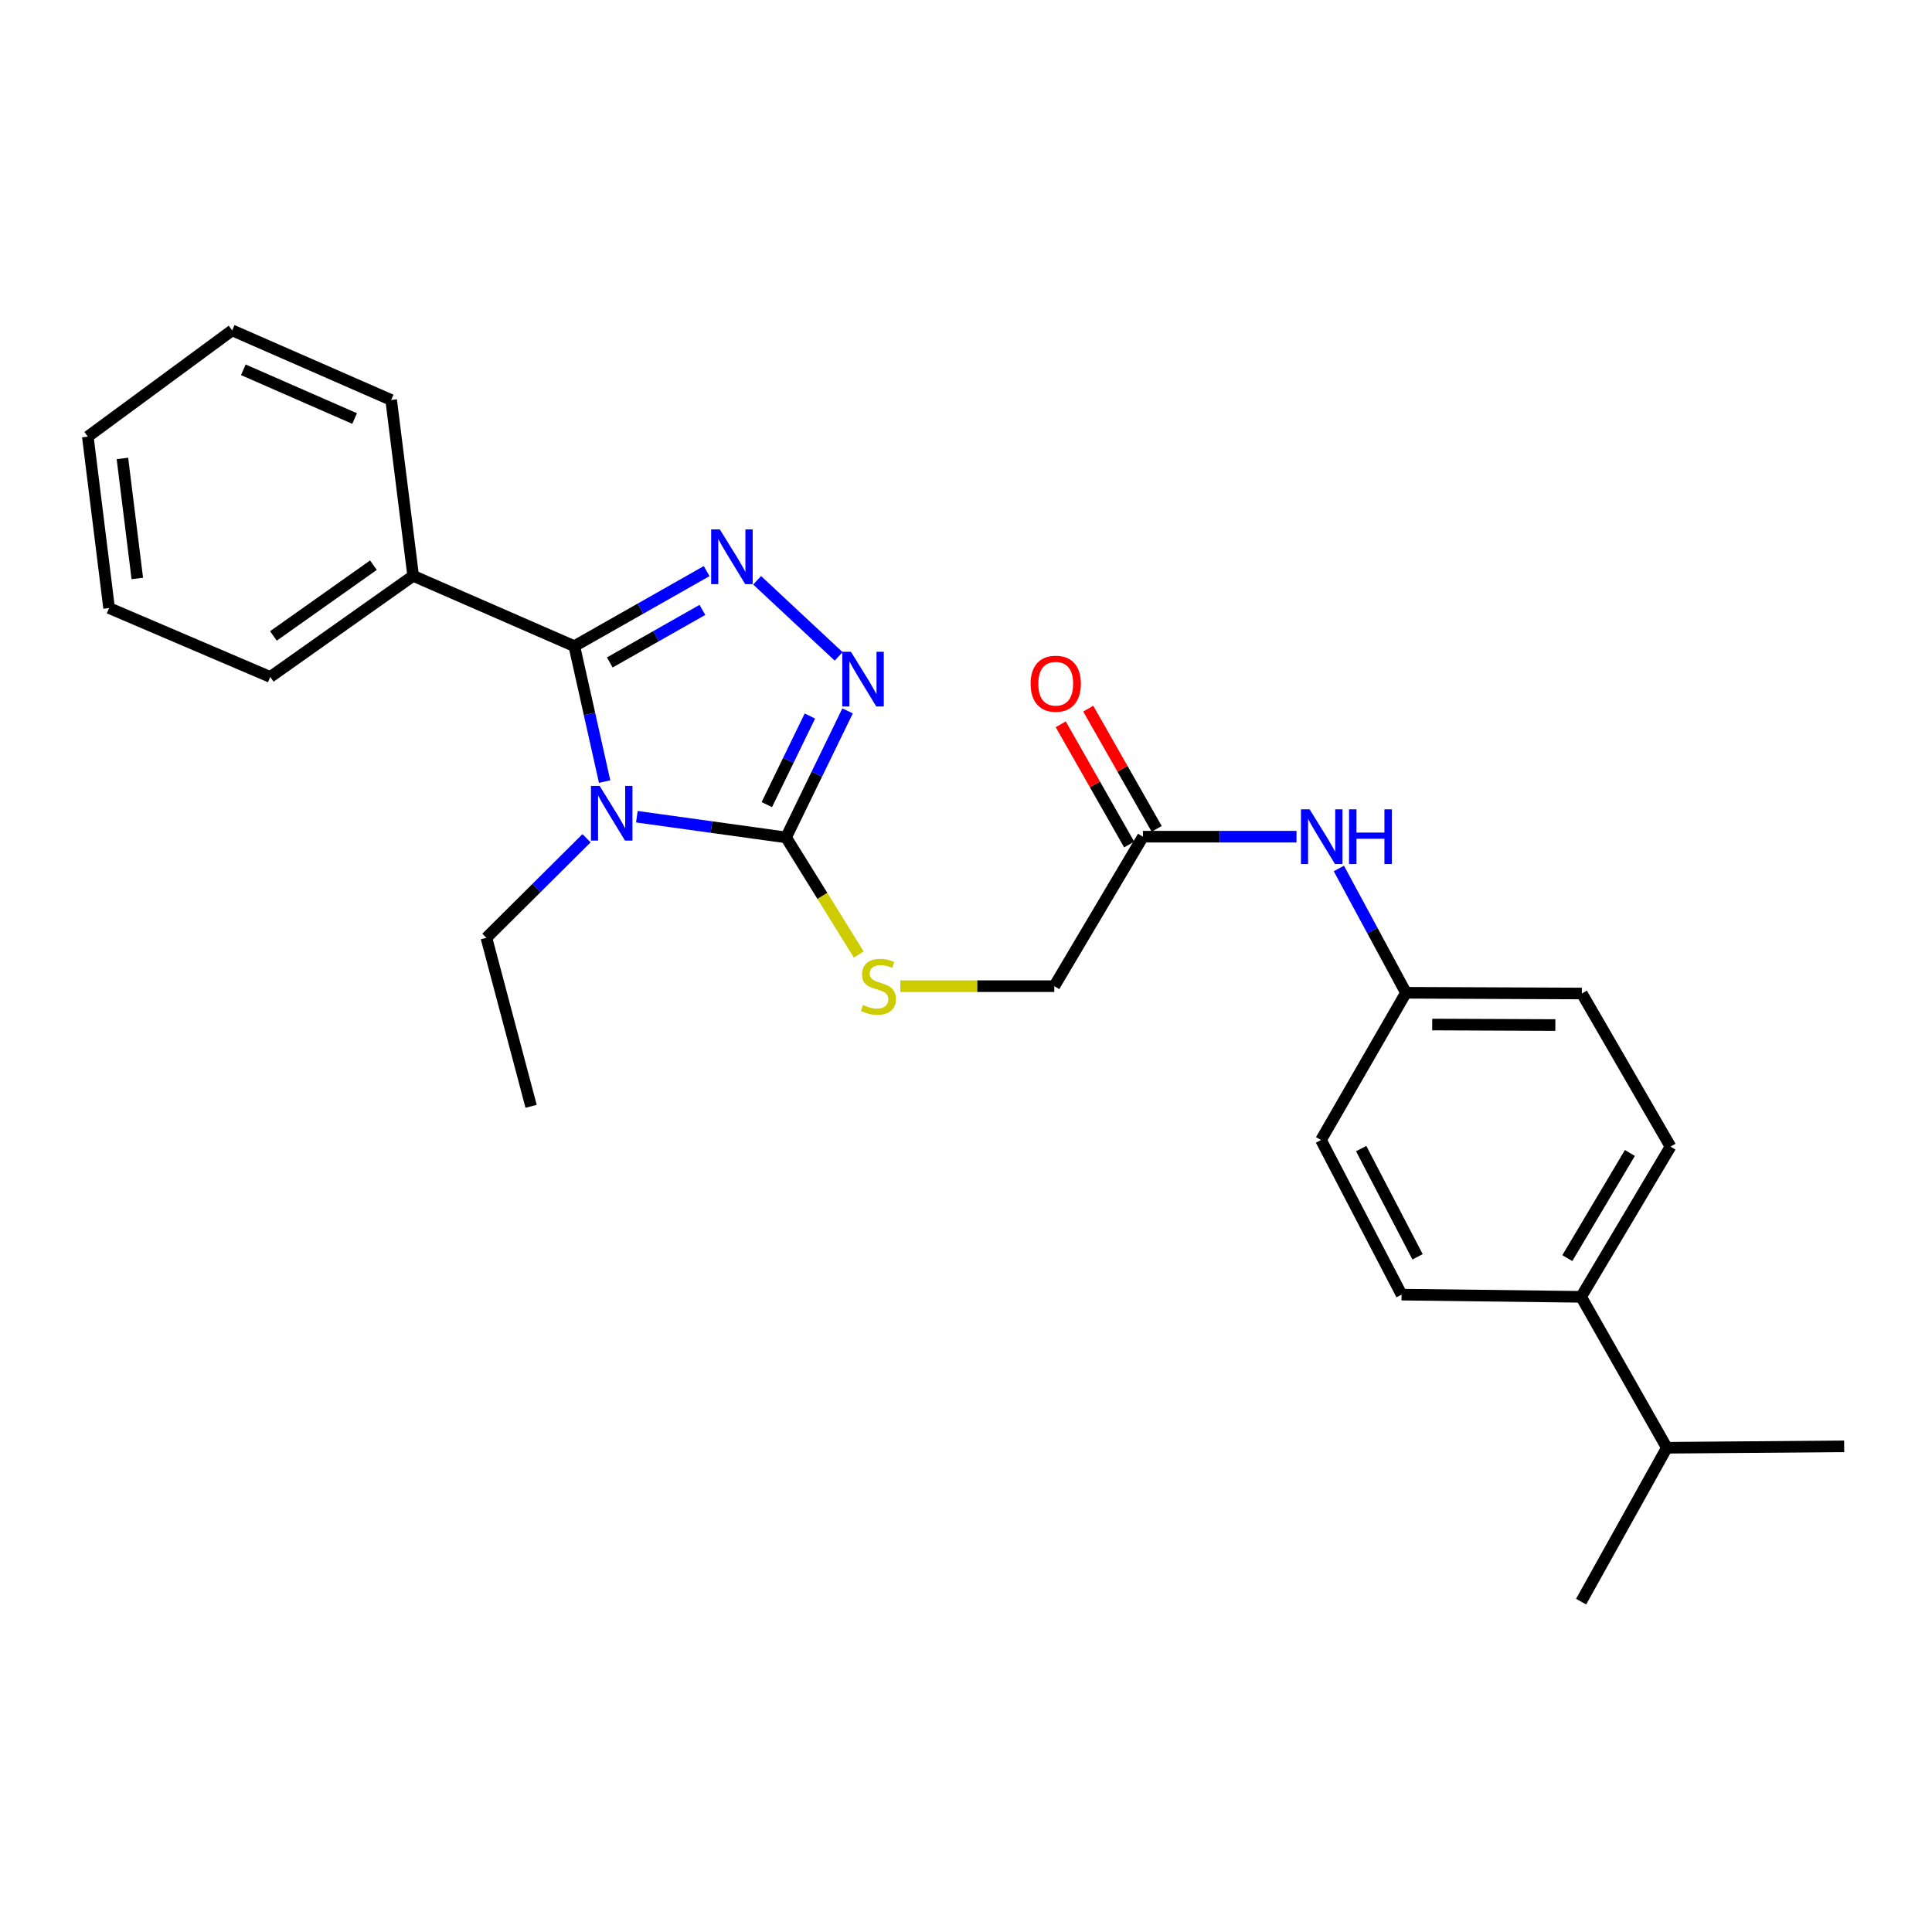 <?xml version='1.0' encoding='iso-8859-1'?>
<svg version='1.1' baseProfile='full'
              xmlns='http://www.w3.org/2000/svg'
                      xmlns:rdkit='http://www.rdkit.org/xml'
                      xmlns:xlink='http://www.w3.org/1999/xlink'
                  xml:space='preserve'
width='1000px' height='1000px' viewBox='0 0 1000 1000'>
<!-- END OF HEADER -->
<rect style='opacity:1.0;fill:#FFFFFF;stroke:none' width='1000' height='1000' x='0' y='0'> </rect>
<path class='bond-0' d='M 312.955,404.55 L 305.113,369.504' style='fill:none;fill-rule:evenodd;stroke:#0000FF;stroke-width:6px;stroke-linecap:butt;stroke-linejoin:miter;stroke-opacity:1' />
<path class='bond-0' d='M 305.113,369.504 L 297.27,334.459' style='fill:none;fill-rule:evenodd;stroke:#000000;stroke-width:6px;stroke-linecap:butt;stroke-linejoin:miter;stroke-opacity:1' />
<path class='bond-2' d='M 329.638,422.731 L 368.255,428.09' style='fill:none;fill-rule:evenodd;stroke:#0000FF;stroke-width:6px;stroke-linecap:butt;stroke-linejoin:miter;stroke-opacity:1' />
<path class='bond-2' d='M 368.255,428.09 L 406.872,433.449' style='fill:none;fill-rule:evenodd;stroke:#000000;stroke-width:6px;stroke-linecap:butt;stroke-linejoin:miter;stroke-opacity:1' />
<path class='bond-10' d='M 303.594,433.874 L 277.678,459.638' style='fill:none;fill-rule:evenodd;stroke:#0000FF;stroke-width:6px;stroke-linecap:butt;stroke-linejoin:miter;stroke-opacity:1' />
<path class='bond-10' d='M 277.678,459.638 L 251.762,485.401' style='fill:none;fill-rule:evenodd;stroke:#000000;stroke-width:6px;stroke-linecap:butt;stroke-linejoin:miter;stroke-opacity:1' />
<path class='bond-1' d='M 297.27,334.459 L 331.512,315.03' style='fill:none;fill-rule:evenodd;stroke:#000000;stroke-width:6px;stroke-linecap:butt;stroke-linejoin:miter;stroke-opacity:1' />
<path class='bond-1' d='M 331.512,315.03 L 365.754,295.601' style='fill:none;fill-rule:evenodd;stroke:#0000FF;stroke-width:6px;stroke-linecap:butt;stroke-linejoin:miter;stroke-opacity:1' />
<path class='bond-1' d='M 315.627,342.88 L 339.597,329.279' style='fill:none;fill-rule:evenodd;stroke:#000000;stroke-width:6px;stroke-linecap:butt;stroke-linejoin:miter;stroke-opacity:1' />
<path class='bond-1' d='M 339.597,329.279 L 363.566,315.679' style='fill:none;fill-rule:evenodd;stroke:#0000FF;stroke-width:6px;stroke-linecap:butt;stroke-linejoin:miter;stroke-opacity:1' />
<path class='bond-6' d='M 297.27,334.459 L 213.853,298.053' style='fill:none;fill-rule:evenodd;stroke:#000000;stroke-width:6px;stroke-linecap:butt;stroke-linejoin:miter;stroke-opacity:1' />
<path class='bond-26' d='M 391.9,300.367 L 434.087,339.742' style='fill:none;fill-rule:evenodd;stroke:#0000FF;stroke-width:6px;stroke-linecap:butt;stroke-linejoin:miter;stroke-opacity:1' />
<path class='bond-3' d='M 406.872,433.449 L 422.791,400.701' style='fill:none;fill-rule:evenodd;stroke:#000000;stroke-width:6px;stroke-linecap:butt;stroke-linejoin:miter;stroke-opacity:1' />
<path class='bond-3' d='M 422.791,400.701 L 438.71,367.953' style='fill:none;fill-rule:evenodd;stroke:#0000FF;stroke-width:6px;stroke-linecap:butt;stroke-linejoin:miter;stroke-opacity:1' />
<path class='bond-3' d='M 396.913,416.462 L 408.057,393.538' style='fill:none;fill-rule:evenodd;stroke:#000000;stroke-width:6px;stroke-linecap:butt;stroke-linejoin:miter;stroke-opacity:1' />
<path class='bond-3' d='M 408.057,393.538 L 419.2,370.615' style='fill:none;fill-rule:evenodd;stroke:#0000FF;stroke-width:6px;stroke-linecap:butt;stroke-linejoin:miter;stroke-opacity:1' />
<path class='bond-4' d='M 406.872,433.449 L 425.679,463.751' style='fill:none;fill-rule:evenodd;stroke:#000000;stroke-width:6px;stroke-linecap:butt;stroke-linejoin:miter;stroke-opacity:1' />
<path class='bond-4' d='M 425.679,463.751 L 444.486,494.054' style='fill:none;fill-rule:evenodd;stroke:#CCCC00;stroke-width:6px;stroke-linecap:butt;stroke-linejoin:miter;stroke-opacity:1' />
<path class='bond-11' d='M 466.012,510.44 L 505.856,510.44' style='fill:none;fill-rule:evenodd;stroke:#CCCC00;stroke-width:6px;stroke-linecap:butt;stroke-linejoin:miter;stroke-opacity:1' />
<path class='bond-11' d='M 505.856,510.44 L 545.699,510.44' style='fill:none;fill-rule:evenodd;stroke:#000000;stroke-width:6px;stroke-linecap:butt;stroke-linejoin:miter;stroke-opacity:1' />
<path class='bond-5' d='M 591.581,433.066 L 545.699,510.44' style='fill:none;fill-rule:evenodd;stroke:#000000;stroke-width:6px;stroke-linecap:butt;stroke-linejoin:miter;stroke-opacity:1' />
<path class='bond-7' d='M 591.581,433.066 L 631.322,433.066' style='fill:none;fill-rule:evenodd;stroke:#000000;stroke-width:6px;stroke-linecap:butt;stroke-linejoin:miter;stroke-opacity:1' />
<path class='bond-7' d='M 631.322,433.066 L 671.064,433.066' style='fill:none;fill-rule:evenodd;stroke:#0000FF;stroke-width:6px;stroke-linecap:butt;stroke-linejoin:miter;stroke-opacity:1' />
<path class='bond-9' d='M 598.699,429.013 L 580.983,397.904' style='fill:none;fill-rule:evenodd;stroke:#000000;stroke-width:6px;stroke-linecap:butt;stroke-linejoin:miter;stroke-opacity:1' />
<path class='bond-9' d='M 580.983,397.904 L 563.268,366.796' style='fill:none;fill-rule:evenodd;stroke:#FF0000;stroke-width:6px;stroke-linecap:butt;stroke-linejoin:miter;stroke-opacity:1' />
<path class='bond-9' d='M 584.463,437.12 L 566.747,406.012' style='fill:none;fill-rule:evenodd;stroke:#000000;stroke-width:6px;stroke-linecap:butt;stroke-linejoin:miter;stroke-opacity:1' />
<path class='bond-9' d='M 566.747,406.012 L 549.032,374.903' style='fill:none;fill-rule:evenodd;stroke:#FF0000;stroke-width:6px;stroke-linecap:butt;stroke-linejoin:miter;stroke-opacity:1' />
<path class='bond-18' d='M 213.853,298.053 L 139.884,350.387' style='fill:none;fill-rule:evenodd;stroke:#000000;stroke-width:6px;stroke-linecap:butt;stroke-linejoin:miter;stroke-opacity:1' />
<path class='bond-18' d='M 193.296,292.529 L 141.517,329.163' style='fill:none;fill-rule:evenodd;stroke:#000000;stroke-width:6px;stroke-linecap:butt;stroke-linejoin:miter;stroke-opacity:1' />
<path class='bond-19' d='M 213.853,298.053 L 202.467,207.027' style='fill:none;fill-rule:evenodd;stroke:#000000;stroke-width:6px;stroke-linecap:butt;stroke-linejoin:miter;stroke-opacity:1' />
<path class='bond-14' d='M 692.999,449.522 L 710.361,481.687' style='fill:none;fill-rule:evenodd;stroke:#0000FF;stroke-width:6px;stroke-linecap:butt;stroke-linejoin:miter;stroke-opacity:1' />
<path class='bond-14' d='M 710.361,481.687 L 727.723,513.853' style='fill:none;fill-rule:evenodd;stroke:#000000;stroke-width:6px;stroke-linecap:butt;stroke-linejoin:miter;stroke-opacity:1' />
<path class='bond-8' d='M 818.385,671.238 L 864.648,593.492' style='fill:none;fill-rule:evenodd;stroke:#000000;stroke-width:6px;stroke-linecap:butt;stroke-linejoin:miter;stroke-opacity:1' />
<path class='bond-8' d='M 811.245,651.199 L 843.63,596.776' style='fill:none;fill-rule:evenodd;stroke:#000000;stroke-width:6px;stroke-linecap:butt;stroke-linejoin:miter;stroke-opacity:1' />
<path class='bond-15' d='M 818.385,671.238 L 862.755,749.358' style='fill:none;fill-rule:evenodd;stroke:#000000;stroke-width:6px;stroke-linecap:butt;stroke-linejoin:miter;stroke-opacity:1' />
<path class='bond-28' d='M 818.385,671.238 L 725.457,670.101' style='fill:none;fill-rule:evenodd;stroke:#000000;stroke-width:6px;stroke-linecap:butt;stroke-linejoin:miter;stroke-opacity:1' />
<path class='bond-22' d='M 251.762,485.401 L 274.898,572.631' style='fill:none;fill-rule:evenodd;stroke:#000000;stroke-width:6px;stroke-linecap:butt;stroke-linejoin:miter;stroke-opacity:1' />
<path class='bond-12' d='M 864.648,593.492 L 818.767,514.235' style='fill:none;fill-rule:evenodd;stroke:#000000;stroke-width:6px;stroke-linecap:butt;stroke-linejoin:miter;stroke-opacity:1' />
<path class='bond-13' d='M 725.457,670.101 L 683.753,590.07' style='fill:none;fill-rule:evenodd;stroke:#000000;stroke-width:6px;stroke-linecap:butt;stroke-linejoin:miter;stroke-opacity:1' />
<path class='bond-13' d='M 733.73,650.525 L 704.537,594.504' style='fill:none;fill-rule:evenodd;stroke:#000000;stroke-width:6px;stroke-linecap:butt;stroke-linejoin:miter;stroke-opacity:1' />
<path class='bond-16' d='M 727.723,513.853 L 683.753,590.07' style='fill:none;fill-rule:evenodd;stroke:#000000;stroke-width:6px;stroke-linecap:butt;stroke-linejoin:miter;stroke-opacity:1' />
<path class='bond-17' d='M 727.723,513.853 L 818.767,514.235' style='fill:none;fill-rule:evenodd;stroke:#000000;stroke-width:6px;stroke-linecap:butt;stroke-linejoin:miter;stroke-opacity:1' />
<path class='bond-17' d='M 741.311,530.293 L 805.042,530.56' style='fill:none;fill-rule:evenodd;stroke:#000000;stroke-width:6px;stroke-linecap:butt;stroke-linejoin:miter;stroke-opacity:1' />
<path class='bond-20' d='M 862.755,749.358 L 818.385,829.006' style='fill:none;fill-rule:evenodd;stroke:#000000;stroke-width:6px;stroke-linecap:butt;stroke-linejoin:miter;stroke-opacity:1' />
<path class='bond-21' d='M 862.755,749.358 L 954.545,748.612' style='fill:none;fill-rule:evenodd;stroke:#000000;stroke-width:6px;stroke-linecap:butt;stroke-linejoin:miter;stroke-opacity:1' />
<path class='bond-23' d='M 139.884,350.387 L 56.458,314.727' style='fill:none;fill-rule:evenodd;stroke:#000000;stroke-width:6px;stroke-linecap:butt;stroke-linejoin:miter;stroke-opacity:1' />
<path class='bond-24' d='M 202.467,207.027 L 120.17,170.994' style='fill:none;fill-rule:evenodd;stroke:#000000;stroke-width:6px;stroke-linecap:butt;stroke-linejoin:miter;stroke-opacity:1' />
<path class='bond-24' d='M 183.552,216.629 L 125.944,191.406' style='fill:none;fill-rule:evenodd;stroke:#000000;stroke-width:6px;stroke-linecap:butt;stroke-linejoin:miter;stroke-opacity:1' />
<path class='bond-27' d='M 56.458,314.727 L 45.455,225.995' style='fill:none;fill-rule:evenodd;stroke:#000000;stroke-width:6px;stroke-linecap:butt;stroke-linejoin:miter;stroke-opacity:1' />
<path class='bond-27' d='M 71.066,299.401 L 63.364,237.288' style='fill:none;fill-rule:evenodd;stroke:#000000;stroke-width:6px;stroke-linecap:butt;stroke-linejoin:miter;stroke-opacity:1' />
<path class='bond-25' d='M 120.17,170.994 L 45.455,225.995' style='fill:none;fill-rule:evenodd;stroke:#000000;stroke-width:6px;stroke-linecap:butt;stroke-linejoin:miter;stroke-opacity:1' />
<path  class='atom-0' d='M 310.36 406.765
L 319.64 421.765
Q 320.56 423.245, 322.04 425.925
Q 323.52 428.605, 323.6 428.765
L 323.6 406.765
L 327.36 406.765
L 327.36 435.085
L 323.48 435.085
L 313.52 418.685
Q 312.36 416.765, 311.12 414.565
Q 309.92 412.365, 309.56 411.685
L 309.56 435.085
L 305.88 435.085
L 305.88 406.765
L 310.36 406.765
' fill='#0000FF'/>
<path  class='atom-2' d='M 372.579 274.017
L 381.859 289.017
Q 382.779 290.497, 384.259 293.177
Q 385.739 295.857, 385.819 296.017
L 385.819 274.017
L 389.579 274.017
L 389.579 302.337
L 385.699 302.337
L 375.739 285.937
Q 374.579 284.017, 373.339 281.817
Q 372.139 279.617, 371.779 278.937
L 371.779 302.337
L 368.099 302.337
L 368.099 274.017
L 372.579 274.017
' fill='#0000FF'/>
<path  class='atom-4' d='M 440.441 337.356
L 449.721 352.356
Q 450.641 353.836, 452.121 356.516
Q 453.601 359.196, 453.681 359.356
L 453.681 337.356
L 457.441 337.356
L 457.441 365.676
L 453.561 365.676
L 443.601 349.276
Q 442.441 347.356, 441.201 345.156
Q 440.001 342.956, 439.641 342.276
L 439.641 365.676
L 435.961 365.676
L 435.961 337.356
L 440.441 337.356
' fill='#0000FF'/>
<path  class='atom-5' d='M 446.656 520.16
Q 446.976 520.28, 448.296 520.84
Q 449.616 521.4, 451.056 521.76
Q 452.536 522.08, 453.976 522.08
Q 456.656 522.08, 458.216 520.8
Q 459.776 519.48, 459.776 517.2
Q 459.776 515.64, 458.976 514.68
Q 458.216 513.72, 457.016 513.2
Q 455.816 512.68, 453.816 512.08
Q 451.296 511.32, 449.776 510.6
Q 448.296 509.88, 447.216 508.36
Q 446.176 506.84, 446.176 504.28
Q 446.176 500.72, 448.576 498.52
Q 451.016 496.32, 455.816 496.32
Q 459.096 496.32, 462.816 497.88
L 461.896 500.96
Q 458.496 499.56, 455.936 499.56
Q 453.176 499.56, 451.656 500.72
Q 450.136 501.84, 450.176 503.8
Q 450.176 505.32, 450.936 506.24
Q 451.736 507.16, 452.856 507.68
Q 454.016 508.2, 455.936 508.8
Q 458.496 509.6, 460.016 510.4
Q 461.536 511.2, 462.616 512.84
Q 463.736 514.44, 463.736 517.2
Q 463.736 521.12, 461.096 523.24
Q 458.496 525.32, 454.136 525.32
Q 451.616 525.32, 449.696 524.76
Q 447.816 524.24, 445.576 523.32
L 446.656 520.16
' fill='#CCCC00'/>
<path  class='atom-8' d='M 677.857 418.906
L 687.137 433.906
Q 688.057 435.386, 689.537 438.066
Q 691.017 440.746, 691.097 440.906
L 691.097 418.906
L 694.857 418.906
L 694.857 447.226
L 690.977 447.226
L 681.017 430.826
Q 679.857 428.906, 678.617 426.706
Q 677.417 424.506, 677.057 423.826
L 677.057 447.226
L 673.377 447.226
L 673.377 418.906
L 677.857 418.906
' fill='#0000FF'/>
<path  class='atom-8' d='M 698.257 418.906
L 702.097 418.906
L 702.097 430.946
L 716.577 430.946
L 716.577 418.906
L 720.417 418.906
L 720.417 447.226
L 716.577 447.226
L 716.577 434.146
L 702.097 434.146
L 702.097 447.226
L 698.257 447.226
L 698.257 418.906
' fill='#0000FF'/>
<path  class='atom-10' d='M 533.446 353.889
Q 533.446 347.089, 536.806 343.289
Q 540.166 339.489, 546.446 339.489
Q 552.726 339.489, 556.086 343.289
Q 559.446 347.089, 559.446 353.889
Q 559.446 360.769, 556.046 364.689
Q 552.646 368.569, 546.446 368.569
Q 540.206 368.569, 536.806 364.689
Q 533.446 360.809, 533.446 353.889
M 546.446 365.369
Q 550.766 365.369, 553.086 362.489
Q 555.446 359.569, 555.446 353.889
Q 555.446 348.329, 553.086 345.529
Q 550.766 342.689, 546.446 342.689
Q 542.126 342.689, 539.766 345.489
Q 537.446 348.289, 537.446 353.889
Q 537.446 359.609, 539.766 362.489
Q 542.126 365.369, 546.446 365.369
' fill='#FF0000'/>
</svg>
